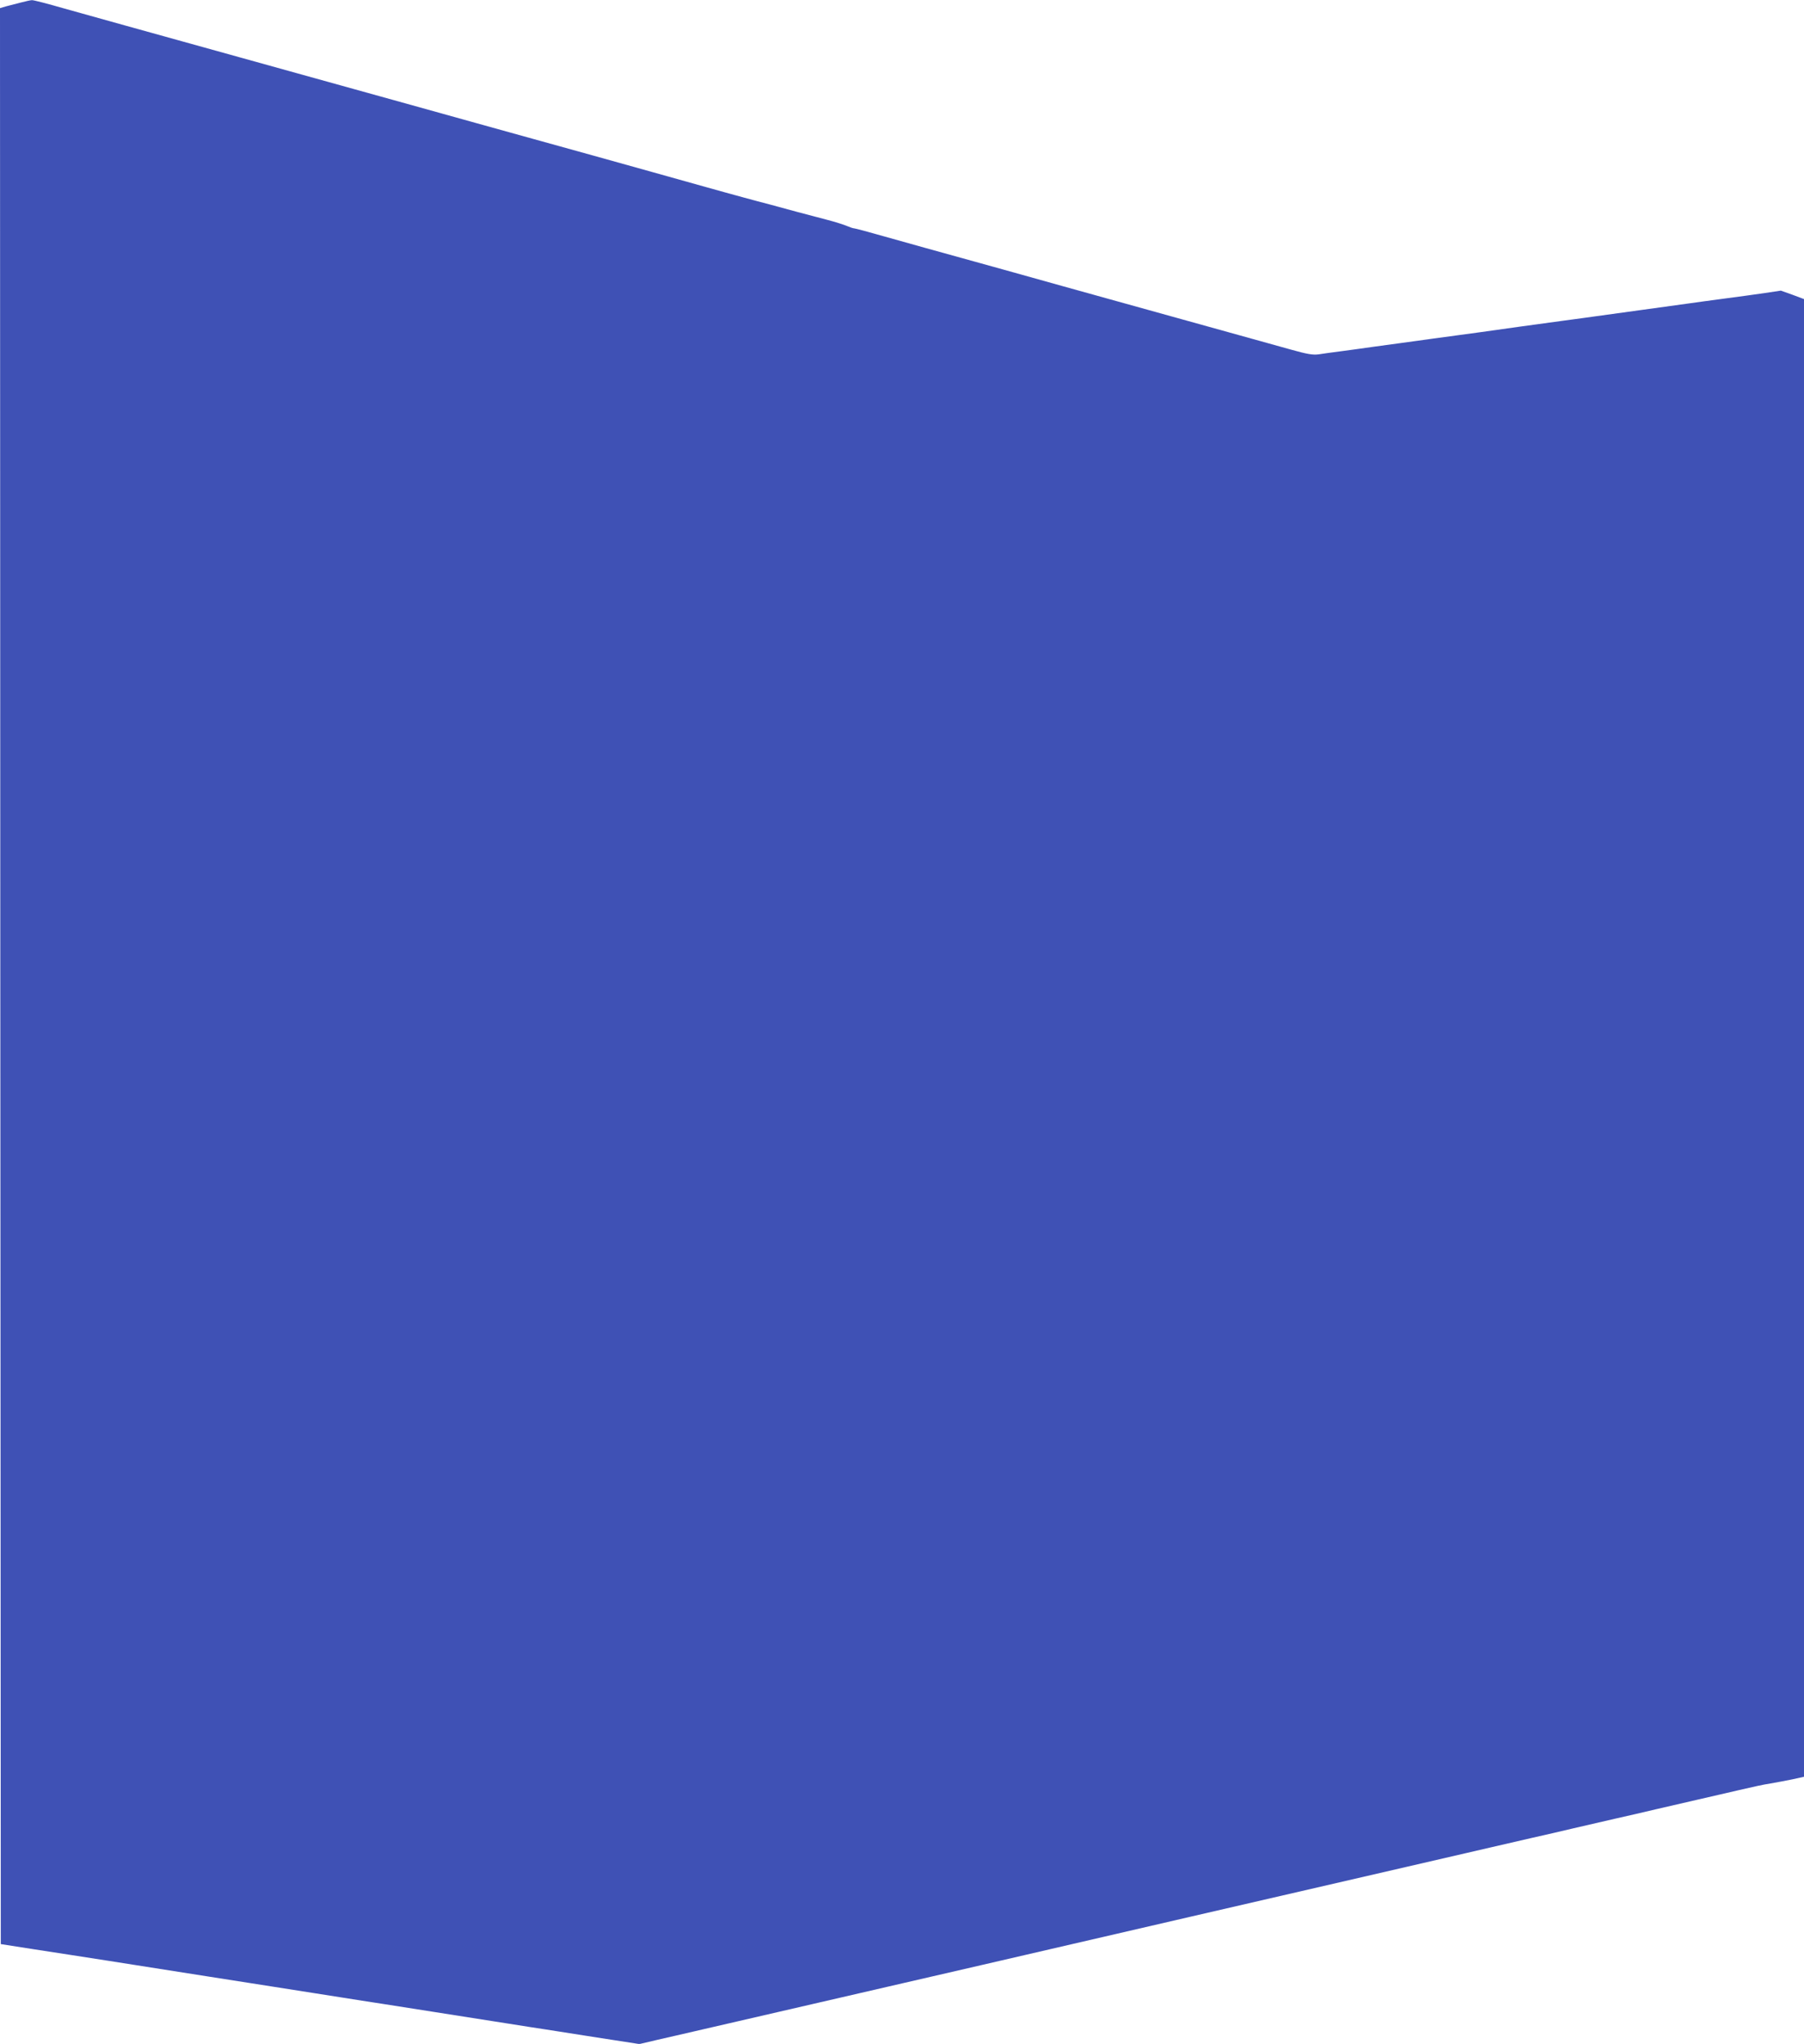 <?xml version="1.0" standalone="no"?>
<!DOCTYPE svg PUBLIC "-//W3C//DTD SVG 20010904//EN"
 "http://www.w3.org/TR/2001/REC-SVG-20010904/DTD/svg10.dtd">
<svg version="1.0" xmlns="http://www.w3.org/2000/svg"
 width="1130pt" height="1280pt" viewBox="0 0 1130 1280"
 preserveAspectRatio="xMidYMid meet">
<g transform="translate(0,1280) scale(0.1,-0.1)"
fill="#3f51b5" stroke="none">
<path d="M130 12784 c-30 -8 -72 -19 -93 -24 l-37 -11 2 -6062 3 -6062 205
-32 c113 -17 322 -50 465 -72 560 -88 780 -123 1025 -161 140 -22 341 -54 445
-70 105 -17 217 -34 250 -39 82 -13 539 -85 770 -121 105 -17 217 -34 250 -39
33 -5 179 -28 325 -51 l265 -41 115 27 c63 14 169 39 235 54 66 15 183 42 260
60 77 18 194 45 260 60 66 15 183 42 260 60 77 18 194 45 260 60 66 15 183 42
260 60 161 37 333 77 490 113 135 32 2501 578 2675 618 117 27 186 43 515 119
72 17 189 44 260 60 72 16 189 43 260 60 72 17 189 44 260 60 72 16 189 43
260 60 72 17 189 44 260 60 72 16 189 44 260 60 72 17 159 36 195 41 36 6 98
18 138 26 l72 16 0 4627 0 4627 -72 27 -73 26 -100 -15 c-55 -8 -170 -24 -255
-35 -85 -11 -184 -25 -220 -30 -36 -5 -166 -23 -290 -40 -124 -17 -254 -35
-290 -40 -36 -5 -135 -19 -220 -30 -146 -20 -346 -47 -505 -70 -38 -5 -171
-23 -295 -40 -124 -17 -288 -40 -365 -50 -77 -11 -178 -25 -225 -31 -47 -6
-105 -14 -130 -18 -36 -5 -72 1 -175 30 -71 20 -215 60 -320 89 -104 29 -266
74 -360 100 -230 64 -532 148 -752 209 -101 28 -265 74 -365 102 -453 125
-594 165 -755 210 -94 27 -177 49 -183 49 -7 0 -26 7 -43 14 -18 8 -77 27
-132 41 -108 28 -250 66 -355 95 -36 9 -110 29 -165 44 -55 15 -161 44 -235
65 -74 21 -220 62 -325 91 -104 29 -275 77 -380 106 -104 29 -273 76 -375 104
-208 58 -502 139 -755 210 -93 26 -255 71 -360 100 -104 29 -266 74 -360 100
-93 26 -255 71 -360 100 -104 29 -266 74 -360 100 -93 26 -255 71 -360 100
-104 29 -275 77 -380 106 -104 30 -196 54 -205 53 -8 0 -40 -7 -70 -15z"/>
</g>
</svg>
